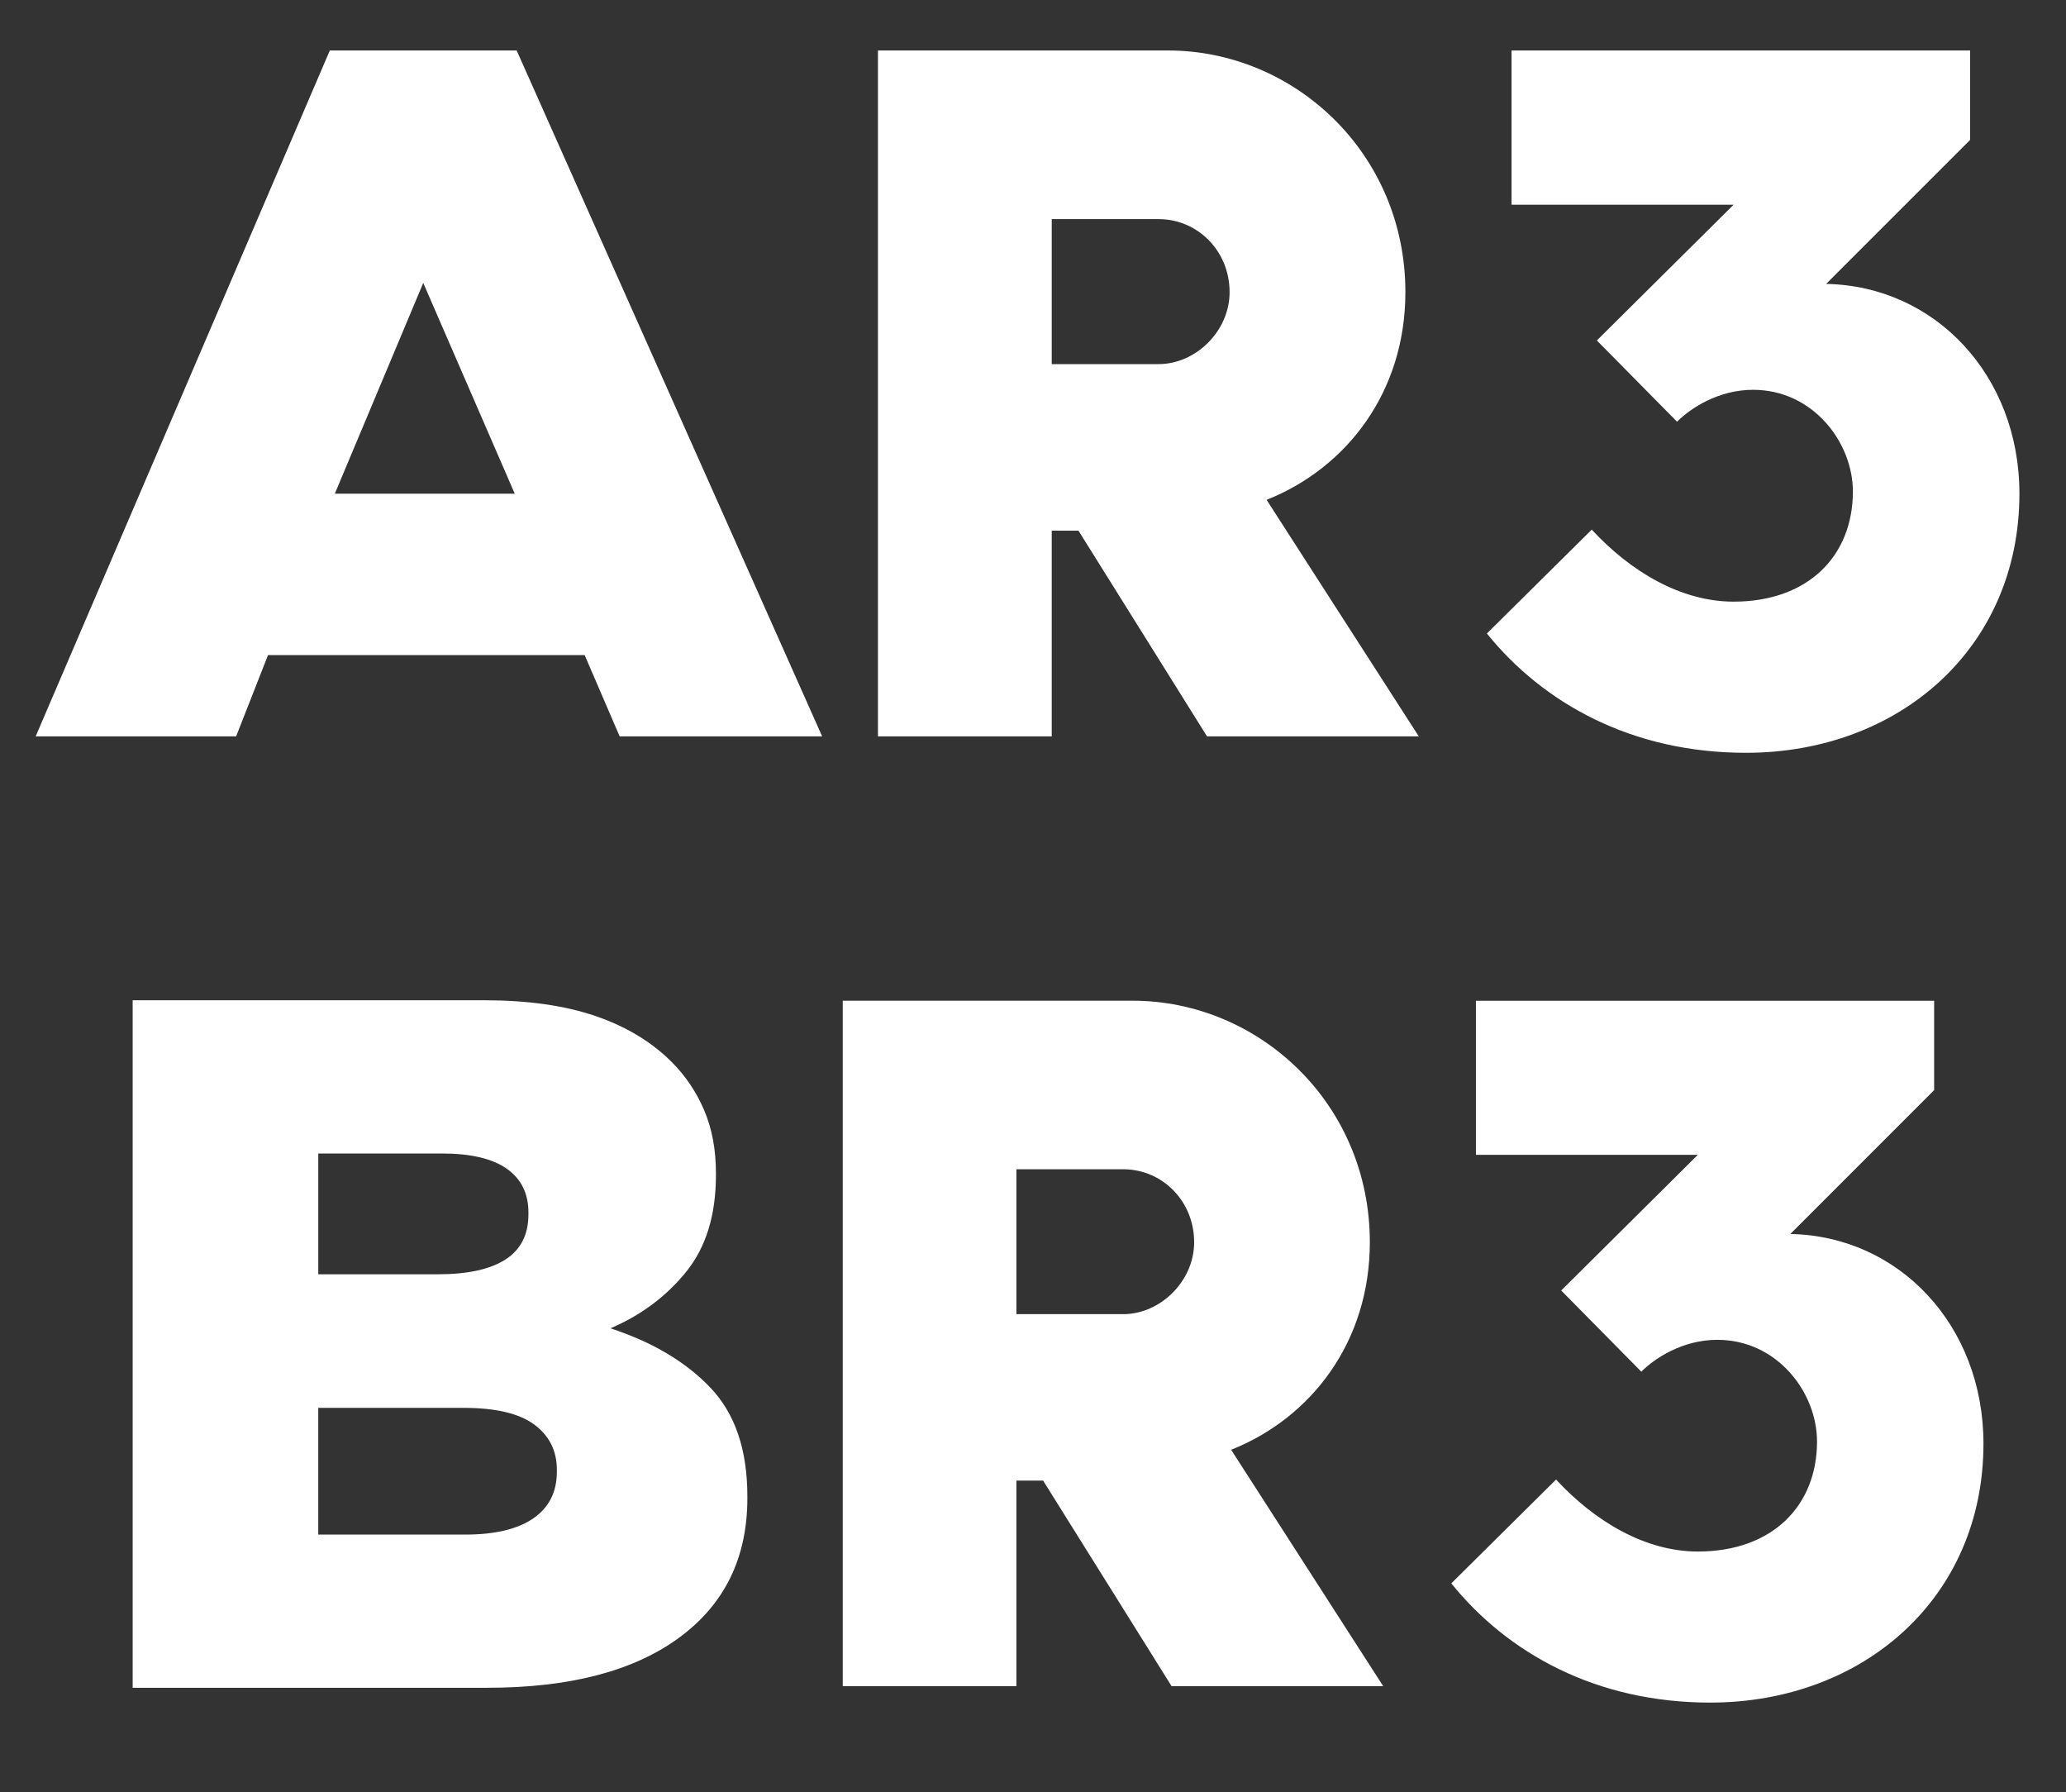 <?xml version="1.0" encoding="utf-8"?>
<!-- Generator: Adobe Illustrator 29.1.0, SVG Export Plug-In . SVG Version: 9.03 Build 55587)  -->
<svg version="1.0" id="Calque_1" xmlns="http://www.w3.org/2000/svg" xmlns:xlink="http://www.w3.org/1999/xlink" x="0px" y="0px"
	 viewBox="0 0 124.975 108.397" style="enable-background:new 0 0 124.975 108.397;" xml:space="preserve">
<rect x="0" y="0" width="124.975" height="108.397" fill="#333333" stroke="none"/>
<style type="text/css">
	.st0{fill:#FFFFFF;}
</style>
<path class="st0" d="M25.603,17.111l5.534,12.746H20.254L25.603,17.111z M19.951,3.053L2.158,44.533h12.126l1.929-4.913h19.154
	l2.116,4.913h12.249L31.254,3.053H19.951z"/>
<g>
	<path class="st0" d="M53.109,44.533V3.053h17.539c7.65,0,14.366,6.219,14.366,14.615c0,6.033-3.544,10.633-8.396,12.562
		l9.205,14.303h-12.81l-7.775-12.438h-1.617v12.438H53.109z M63.621,22.021h6.467c2.24,0,4.292-1.99,4.292-4.353
		c0-2.489-1.929-4.416-4.292-4.416h-6.467V22.021z"/>
	<path class="st0" d="M101.447,25.504l-4.852-4.913l8.272-8.209H91.436V3.053h27.737v5.412l-8.708,8.706
		c6.593,0.124,11.692,5.534,11.692,12.686c0,9.329-7.276,15.672-16.542,15.672c-6.903,0-12.252-2.986-15.672-7.215l6.343-6.282
		c2.363,2.552,5.41,4.355,8.582,4.355c4.54,0,7.215-2.799,7.215-6.655c0-2.986-2.424-6.157-6.032-6.157
		C103.935,23.575,102.256,24.695,101.447,25.504"/>
</g>
<g>
	<path class="st0" d="M61.483,79.479h6.463c2.239,0,4.29-1.99,4.29-4.351c0-2.487-1.927-4.413-4.29-4.413h-6.463V79.479z
		 M50.979,101.975V60.521h17.527c7.646,0,14.357,6.216,14.357,14.606c0,6.03-3.543,10.627-8.39,12.554l9.197,14.294H70.869
		l-7.77-12.43h-1.616v12.43H50.979z"/>
	<path class="st0" d="M99.286,82.958l-4.847-4.91l8.264-8.204H89.281v-9.321h27.718v5.406l-8.7,8.701
		c6.587,0.126,11.683,5.533,11.683,12.68c0,9.321-7.27,15.661-16.531,15.661c-6.9,0-12.244-2.983-15.661-7.21l6.338-6.279
		c2.36,2.55,5.409,4.353,8.576,4.353c4.537,0,7.21-2.797,7.21-6.65c0-2.986-2.421-6.154-6.029-6.154
		C101.774,81.031,100.093,82.151,99.286,82.958"/>
	<path class="st0" d="M28.162,92.809c1.781,0,3.149-0.327,4.098-0.98c0.95-0.655,1.425-1.594,1.425-2.822v-0.118
		c0-1.149-0.457-2.059-1.367-2.733c-0.911-0.674-2.337-1.01-4.276-1.01h-8.79v7.663H28.162z M26.499,77.067
		c1.781,0,3.138-0.295,4.068-0.888c0.93-0.595,1.398-1.507,1.398-2.734v-0.118c0-1.149-0.437-2.028-1.309-2.644
		c-0.87-0.612-2.177-0.921-3.92-0.921h-7.483v7.305H26.499z M8.025,60.495h21.289c2.608,0,4.842,0.318,6.701,0.951
		c1.858,0.634,3.399,1.564,4.626,2.791c0.829,0.832,1.482,1.803,1.955,2.909c0.474,1.111,0.712,2.377,0.712,3.802v0.12
		c0,2.417-0.6,4.365-1.801,5.851c-1.203,1.485-2.728,2.624-4.58,3.416c2.542,0.832,4.559,2.03,6.048,3.593
		c1.49,1.565,2.234,3.752,2.234,6.564v0.12c0,3.603-1.376,6.414-4.129,8.434c-2.751,2.019-6.621,3.029-11.612,3.029H8.025V60.495z"
		/>
</g>
</svg>
